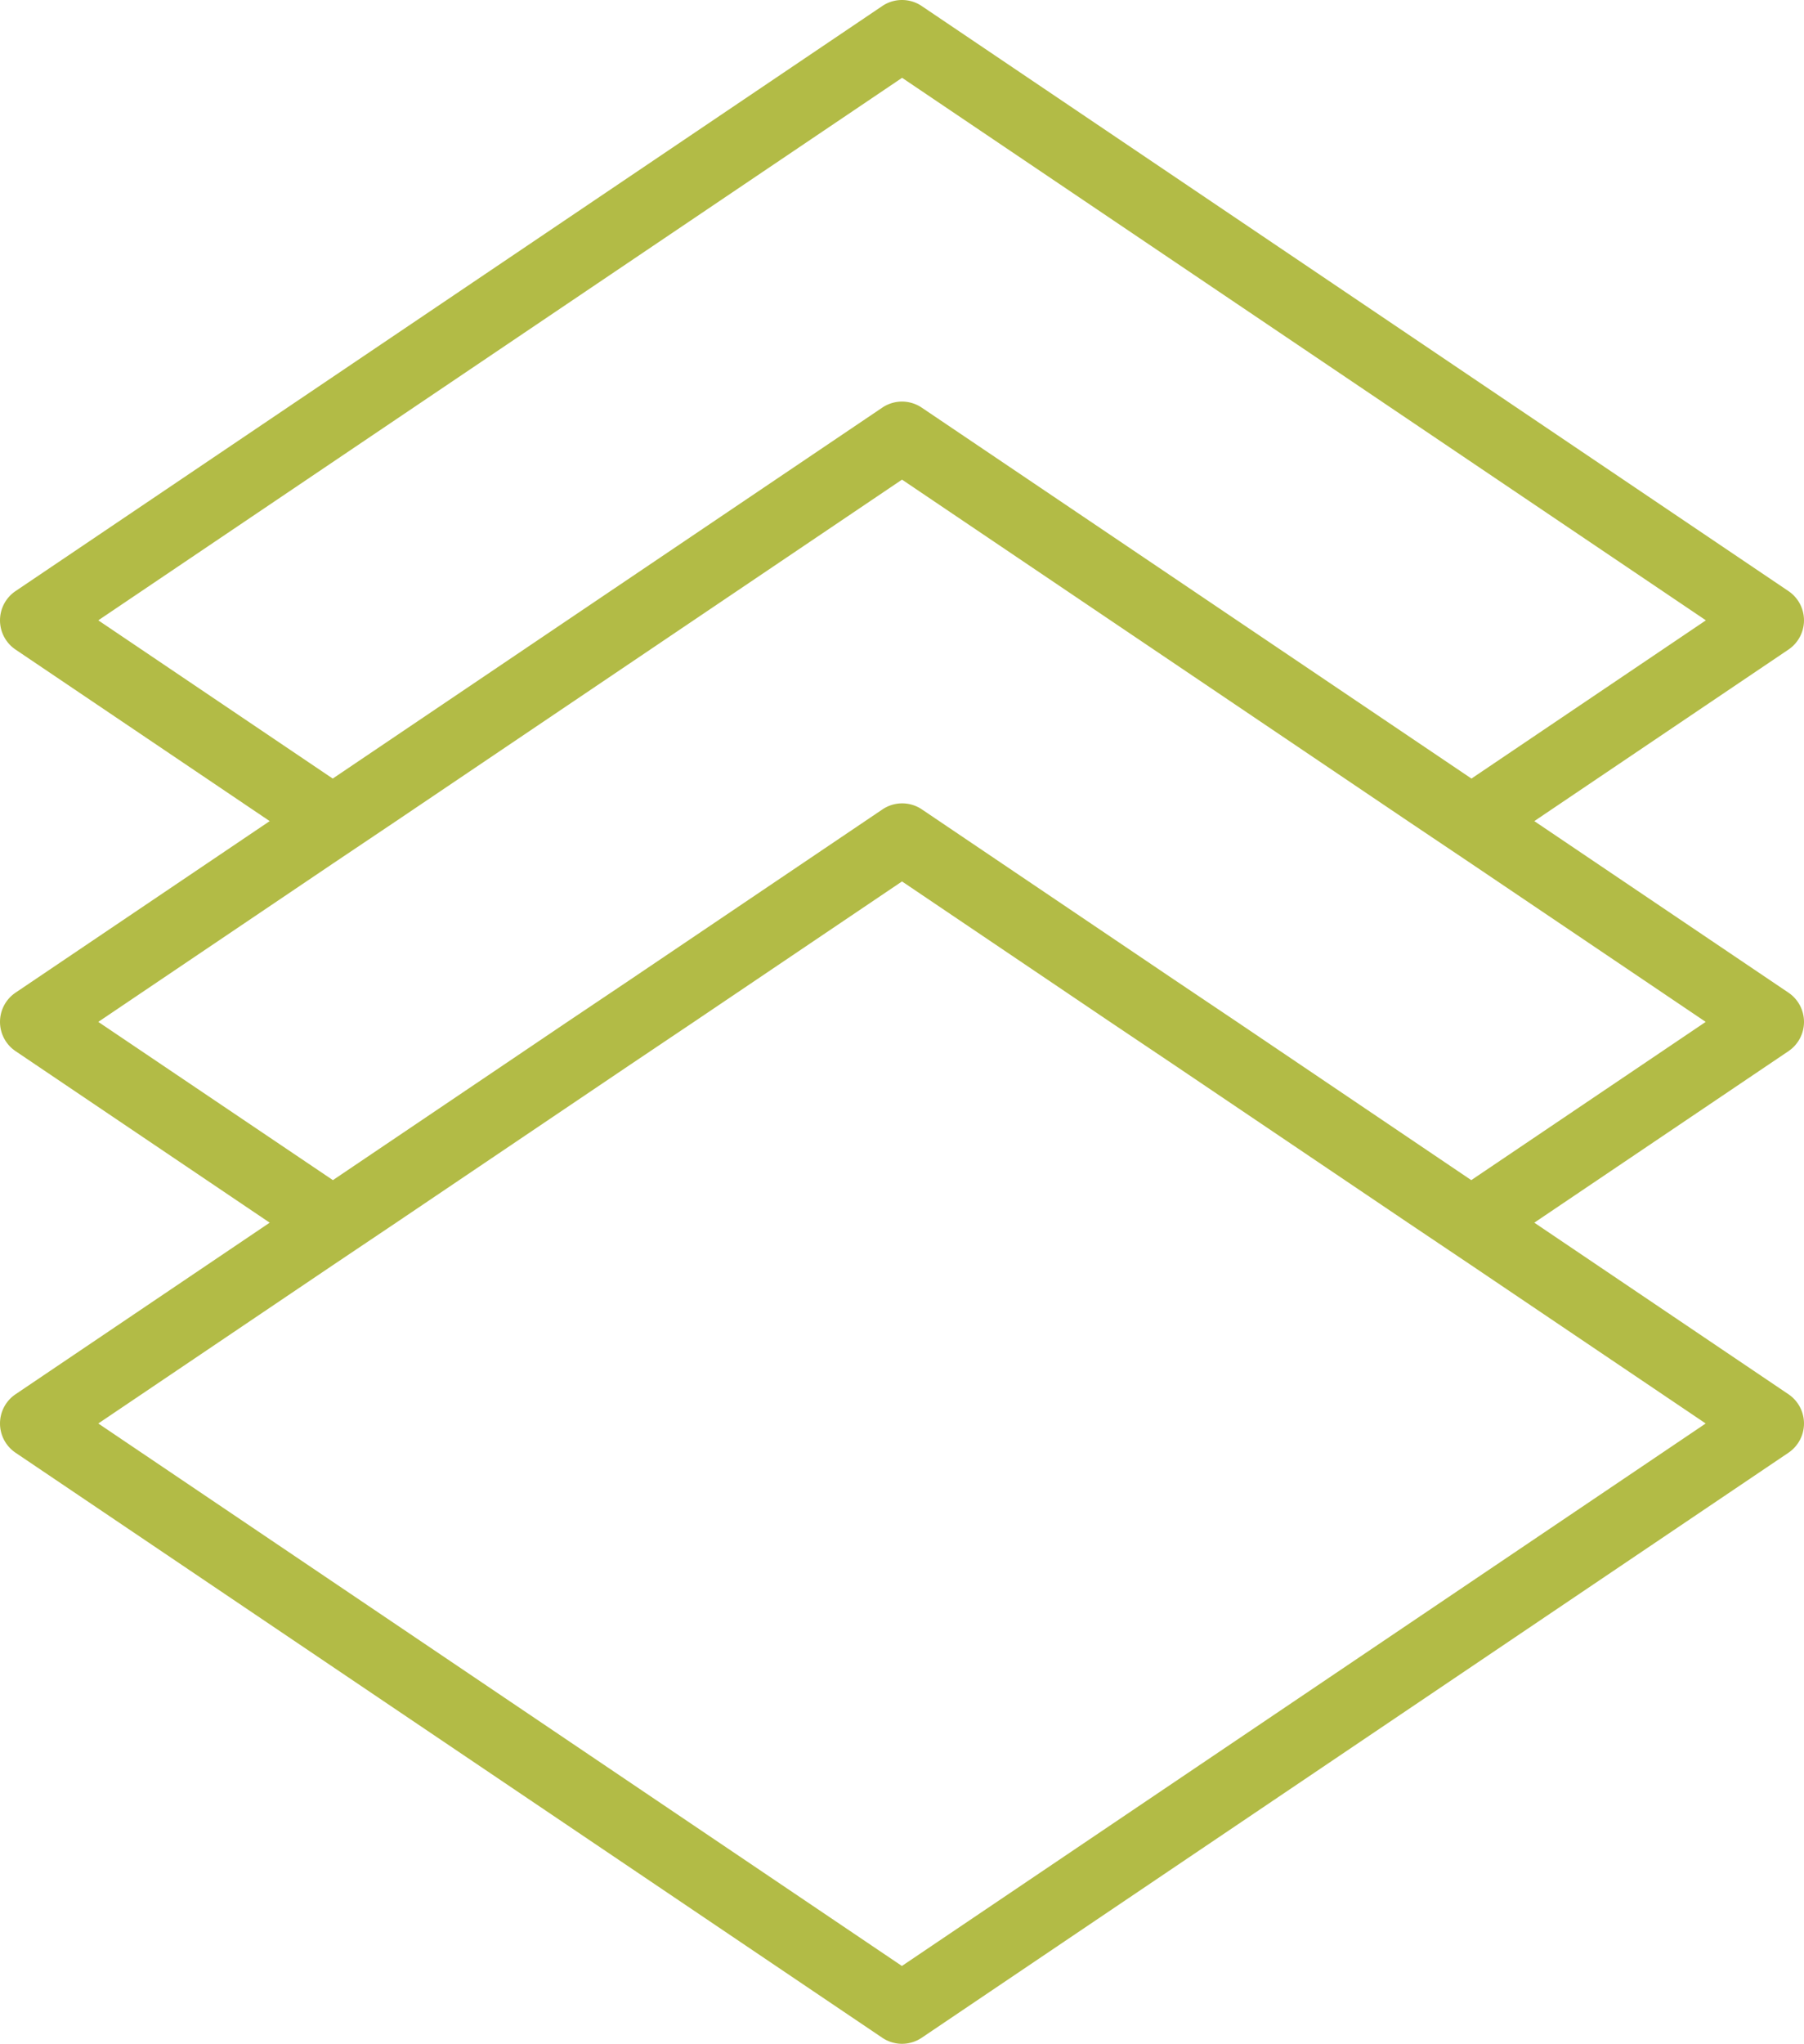 <svg xmlns="http://www.w3.org/2000/svg" viewBox="0 0 511.71 579.4"><path d="m511.71 289.7a10 10 0 0 0 -4.41-8.29l-72.09-48.63 72.09-48.63a10 10 0 0 0 0-16.58l-245.85-165.86a10 10 0 0 0 -11.19 0l-245.85 165.86a10 10 0 0 0 0 16.58l72.09 48.63-72.09 48.63a10 10 0 0 0 0 16.58l72.09 48.63-72.09 48.64a10 10 0 0 0 0 16.58l245.85 165.85a10 10 0 0 0 11.19 0l245.85-165.85a10 10 0 0 0 0-16.58l-72.09-48.64 72.09-48.62a10 10 0 0 0 4.41-8.3zm-483.83 113.85 66.5-44.86 8.94-6 8.94-6 66.5-44.86 8.94-6 8.94-6 59.22-39.95 59.21 39.95 8.94 6 8.94 6 66.5 44.86 8.94 6 8.94 6 66.5 44.86-228 153.79zm323-113.85-8.94-6-8.94-6-71.5-48.24a10 10 0 0 0 -11.19 0l-71.5 48.24-8.94 6-8.94 6-66.5 44.86-66.55-44.86 66.5-44.86 8.94-6 8.94-6 143.6-96.87 143.59 96.87 8.94 6 8.94 6 66.5 44.86-66.5 44.86zm-95-267.64 228 153.8-66.5 44.86-155.93-105.16a10 10 0 0 0 -11.19 0l-155.88 105.16-66.5-44.86z" fill="#b2bb46"></path></svg>